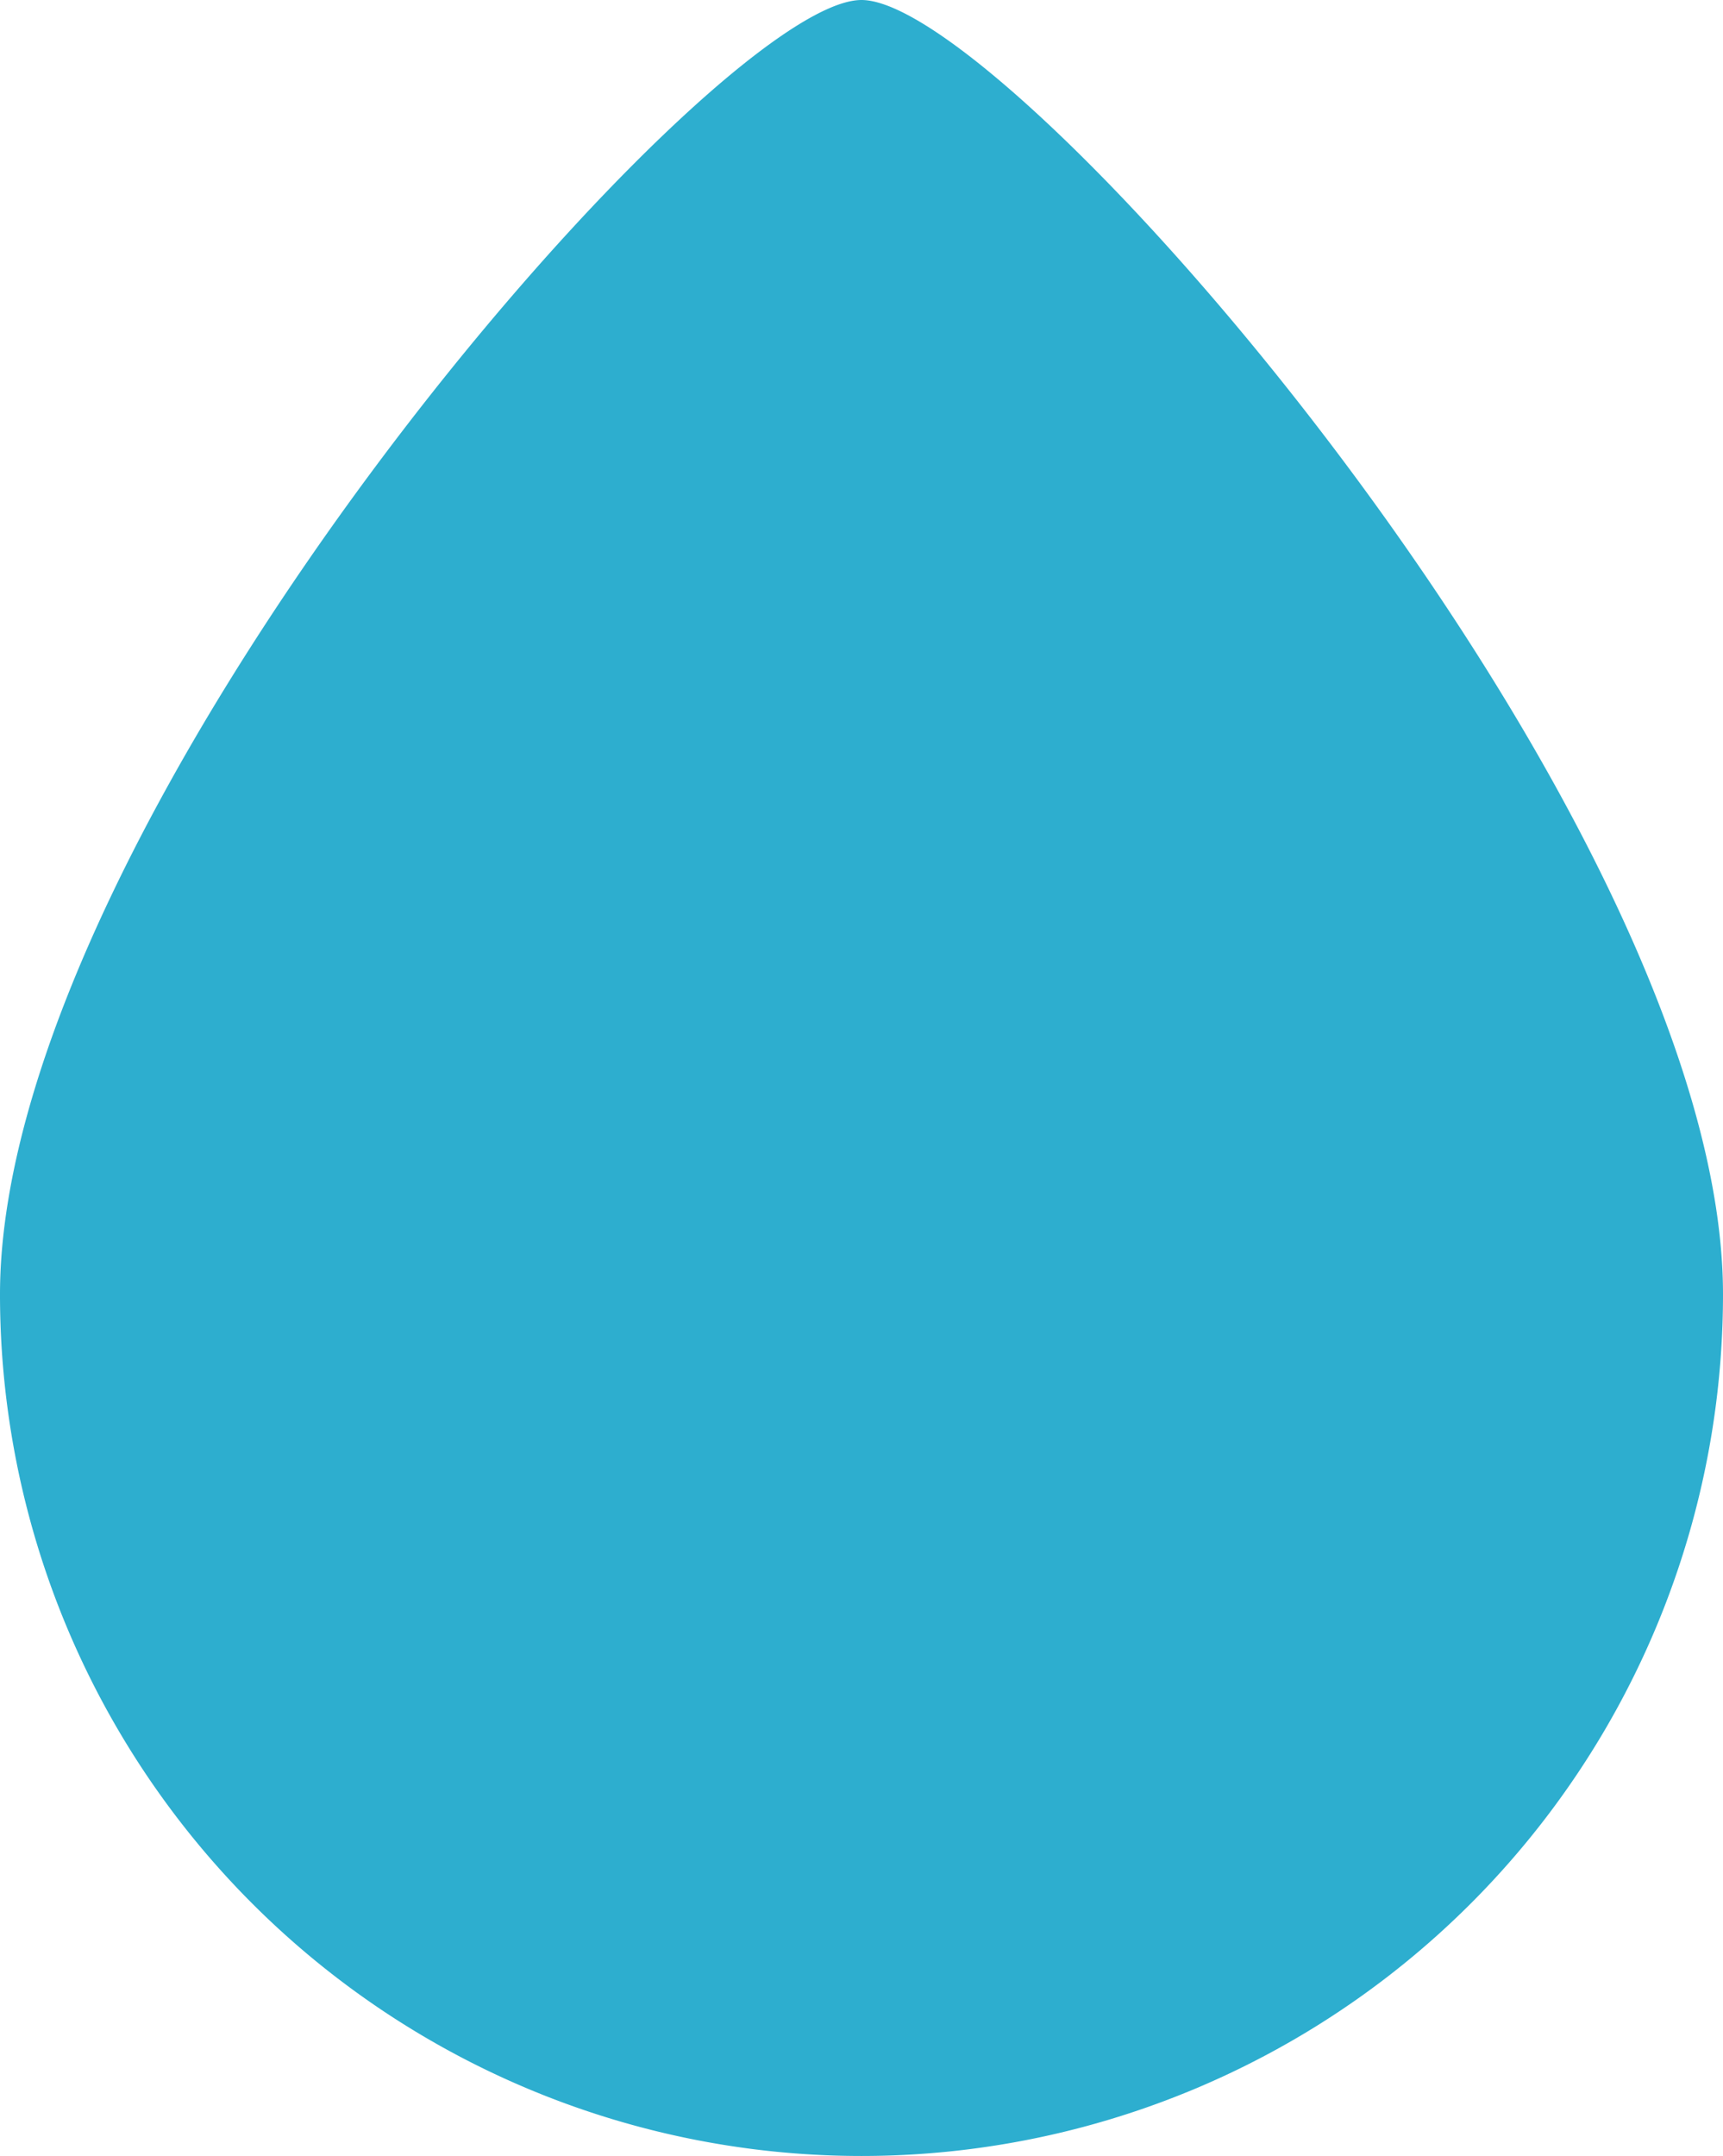 <?xml version="1.0" encoding="UTF-8"?> <svg xmlns="http://www.w3.org/2000/svg" width="18.114" height="22.664" viewBox="0 0 18.114 22.664"><defs><style>.a{fill:#2daecf;}</style></defs><path class="a" d="M9.057-14.564c1.594,0,9.057,8.6,9.057,13.606A9.057,9.057,0,0,1,9.057,8.1,9.057,9.057,0,0,1,0-.958C0-5.96,7.463-14.564,9.057-14.564Z" transform="translate(0 14.564)"></path></svg> 